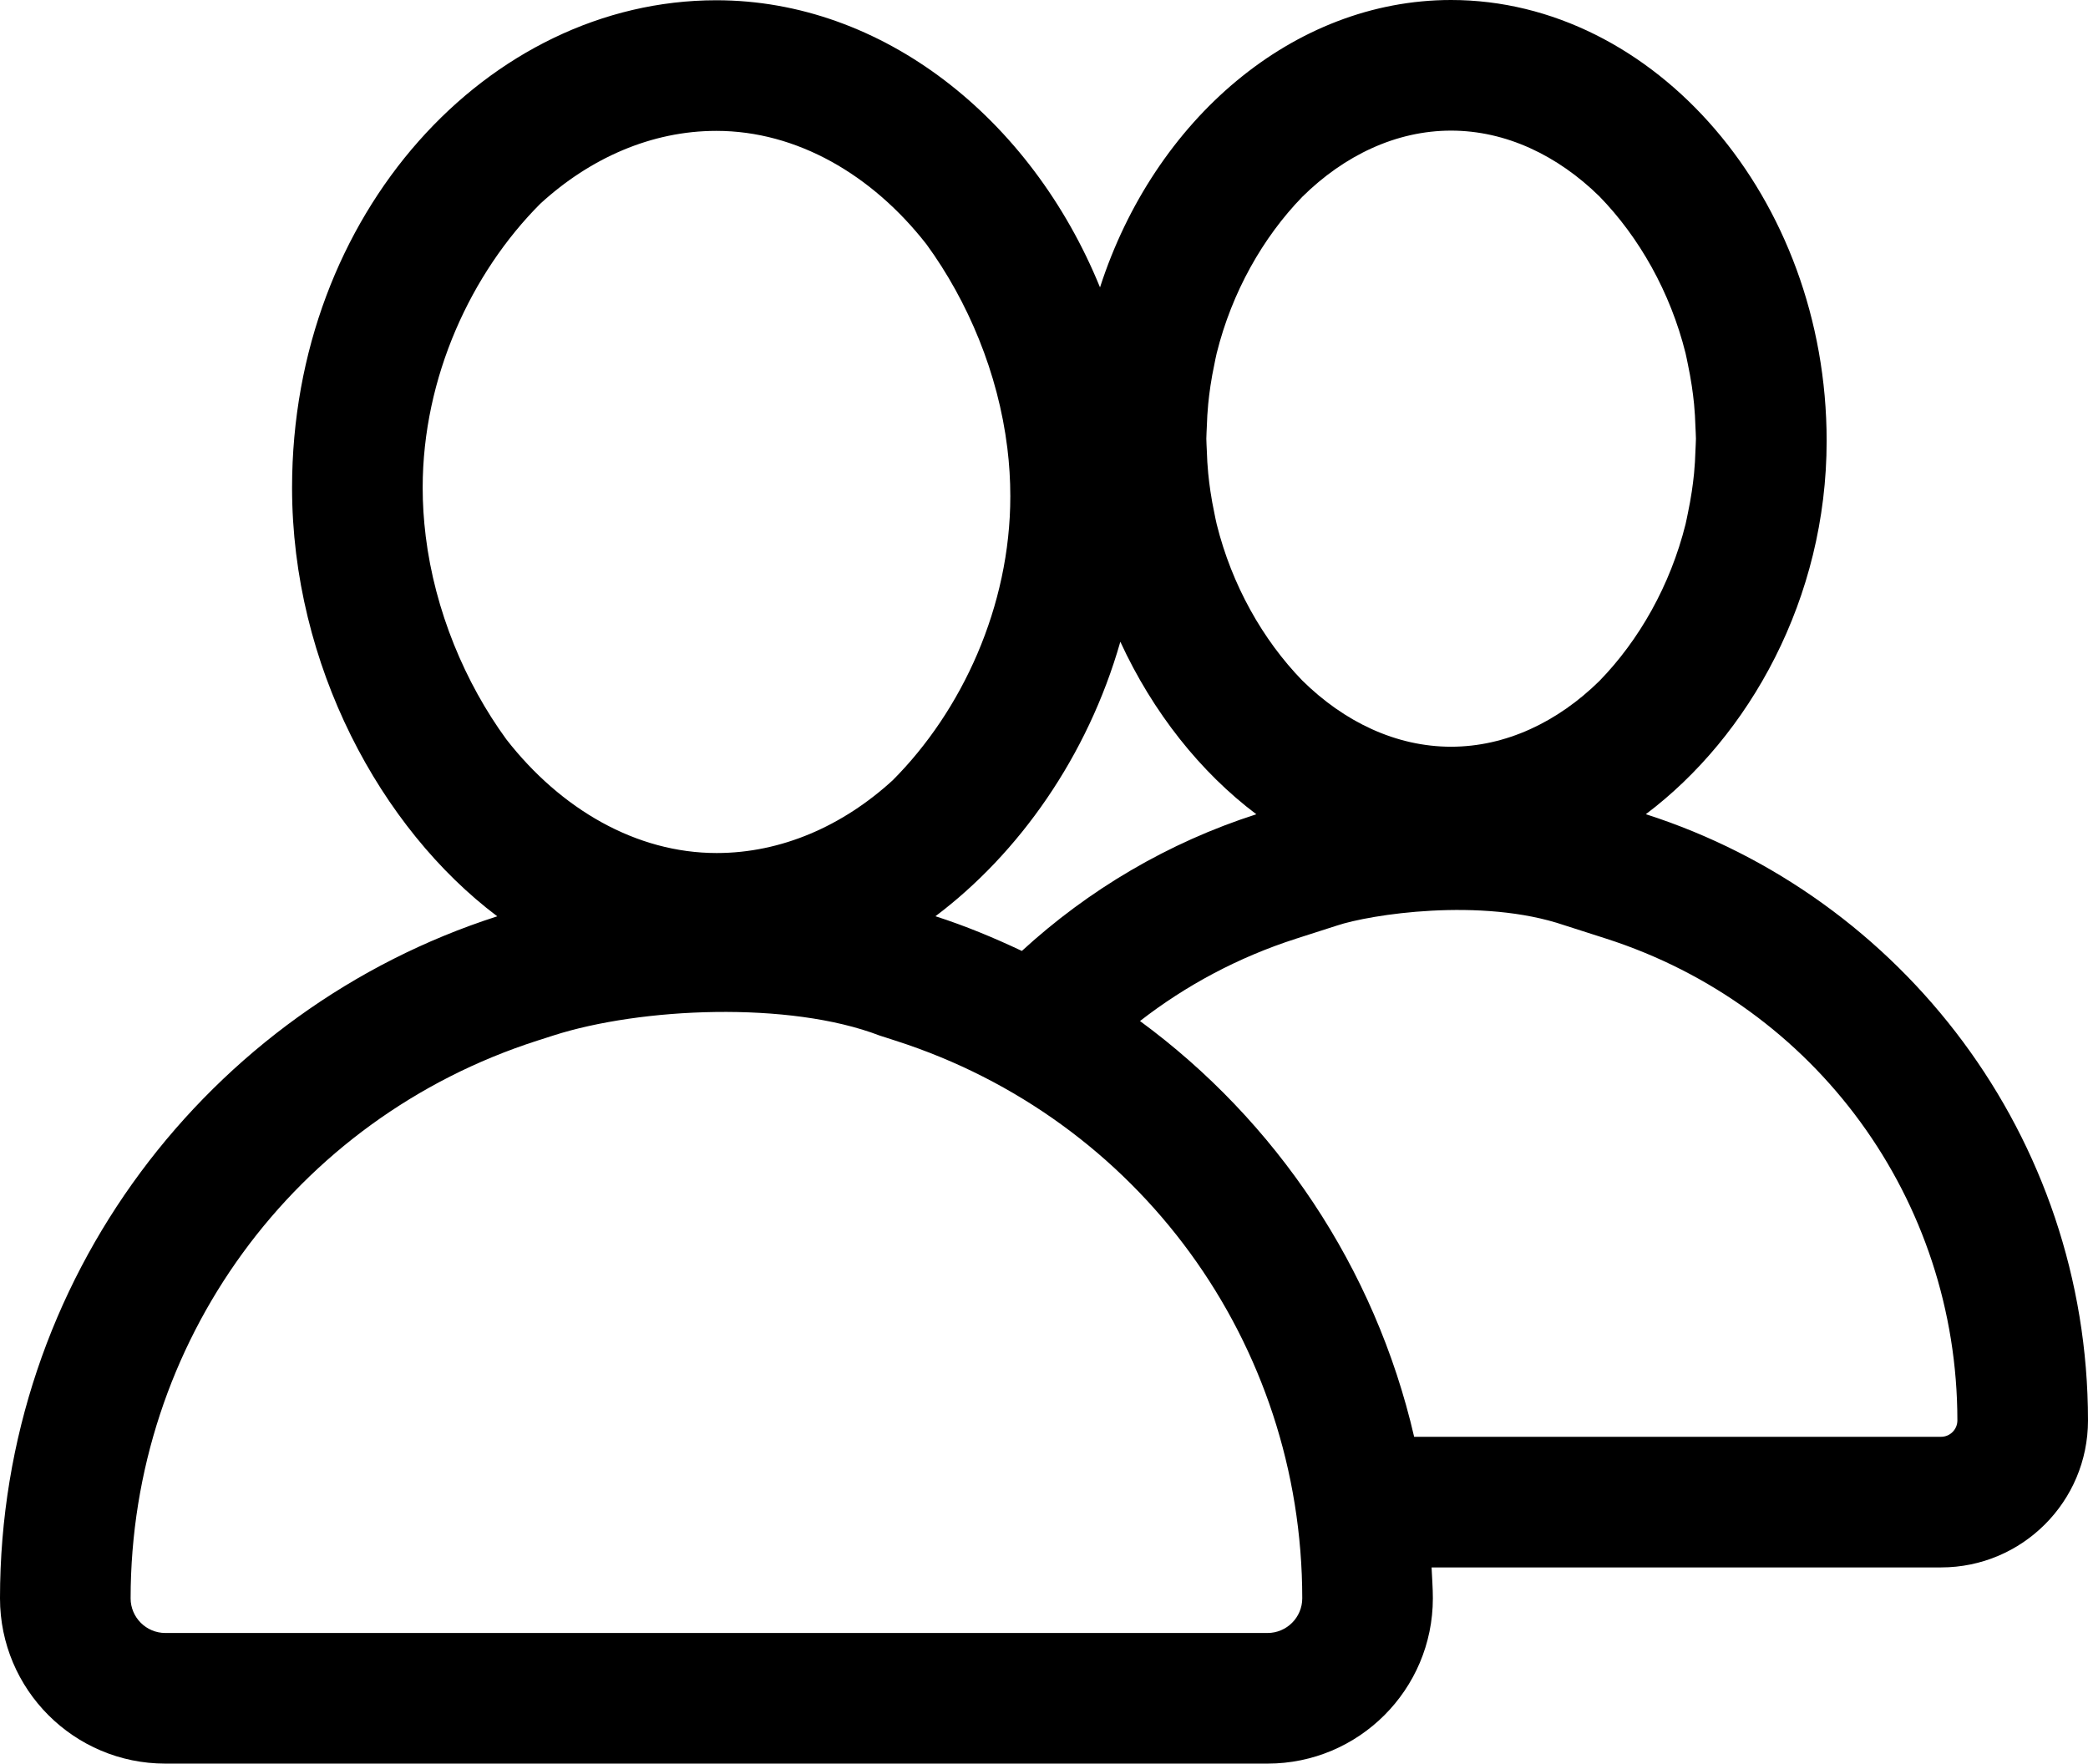 <svg xmlns="http://www.w3.org/2000/svg" viewBox="5.095 44.084 501.808 423.833"><path d="M 400.64 239.753 c 24.884 -18.73 43.453 -51.852 43.453 -89.711 c 0 -58.52 -41.499 -105.958 -90.262 -105.958 c -37.935 0 -71.357 28.77 -84.37 69.065 c -16.584 -40.709 -52.32 -69.003 -92.209 -69.003 c -54.864 0 -101.965 51.315 -101.965 117.147 c 0 42.594 21.305 81.924 49.316 103 c -69.31 22.254 -119.493 87.212 -119.508 163.91 c 0.015 21.933 17.802 39.714 39.736 39.714 h 264.887 c 21.933 0 39.721 -17.78 39.736 -39.714 c 0 -2.498 -0.199 -4.95 -0.307 -7.434 h 122.435 c 19.496 0 35.306 -15.802 35.321 -35.299 c -0.013 -68.192 -44.639 -125.93 -106.263 -145.717 Z m -105.176 -98.586 c 0.137 -1.456 0.33 -2.897 0.536 -4.337 c 0.261 -1.732 0.567 -3.448 0.935 -5.15 c 0.184 -0.905 0.352 -1.839 0.574 -2.729 c 3.641 -14.622 11.059 -27.758 20.569 -37.567 c 10.062 -9.932 22.539 -15.91 35.751 -15.91 c 13.158 0 25.604 5.948 35.651 15.803 c 9.565 9.825 17.044 23.007 20.707 37.705 c 0.207 0.859 0.368 1.748 0.552 2.621 c 0.368 1.732 0.682 3.495 0.95 5.257 c 0.207 1.426 0.399 2.851 0.537 4.292 c 0.176 1.839 0.283 3.678 0.337 5.533 c 0.031 0.95 0.108 1.869 0.115 2.82 c -0.008 0.95 -0.084 1.886 -0.115 2.836 c -0.053 1.854 -0.161 3.694 -0.337 5.518 c -0.138 1.456 -0.33 2.882 -0.537 4.307 c -0.268 1.763 -0.582 3.51 -0.95 5.257 c -0.184 0.874 -0.345 1.748 -0.552 2.621 c -3.663 14.684 -11.143 27.865 -20.707 37.69 c -10.047 9.871 -22.493 15.802 -35.651 15.802 c -13.212 0 -25.689 -5.978 -35.751 -15.909 c -9.51 -9.795 -16.929 -22.93 -20.569 -37.552 c -0.222 -0.904 -0.391 -1.824 -0.574 -2.728 c -0.368 -1.701 -0.675 -3.433 -0.935 -5.165 c -0.206 -1.426 -0.399 -2.867 -0.536 -4.338 c -0.177 -1.808 -0.284 -3.648 -0.337 -5.502 c -0.031 -0.935 -0.108 -1.87 -0.115 -2.836 c 0.007 -0.95 0.084 -1.885 0.115 -2.835 c 0.053 -1.84 0.161 -3.679 0.337 -5.504 Z m -21.121 57.141 c 7.817 16.967 19.259 31.36 32.685 41.46 c -21.19 6.805 -40.334 18.148 -56.351 32.846 c -6.713 -3.173 -13.61 -6.039 -20.768 -8.338 c 19.987 -15.036 36.556 -38.363 44.434 -65.968 Z m -166.946 -25.413 v -0.046 c -0.475 -3.832 -0.72 -7.68 -0.72 -11.542 v -0.046 c 0.008 -26.516 11.665 -51.592 28.272 -68.222 c 11.993 -10.99 26.753 -17.503 42.303 -17.503 c 19.305 0 37.437 10.514 50.519 27.282 c 9.986 13.703 17.205 30.961 19.412 48.909 l 0.008 0.046 c 0.468 3.832 0.713 7.695 0.713 11.541 v 0.062 c -0.008 26.501 -11.664 51.577 -28.248 68.207 c -12.001 10.99 -26.761 17.504 -42.326 17.504 c -19.305 0 -37.437 -10.514 -50.519 -27.283 c -9.987 -13.687 -17.206 -30.961 -19.414 -48.909 Z m 202.322 263.631 h -264.887 c -4.599 0 -8.346 -3.74 -8.346 -8.323 c 0.015 -61.401 39.276 -115.262 97.712 -134.022 l 3.87 -1.241 c 21.006 -6.744 56.696 -8.338 78.445 0.015 l 3.809 1.227 c 58.45 18.746 97.727 72.605 97.743 134.007 c 0 4.597 -3.748 8.337 -8.346 8.337 Z m 161.864 -47.148 h -126.627 c -9.411 -40.74 -33.237 -75.947 -65.885 -99.919 c 11.02 -8.568 23.658 -15.343 37.552 -19.803 l 9.786 -3.142 c 7.817 -2.621 34.655 -6.882 54.642 -0.077 l 9.994 3.203 c 50.511 16.216 84.454 62.766 84.468 115.798 c 0.001 2.178 -1.761 3.94 -3.93 3.94 Z" fill="#000000"></path></svg>